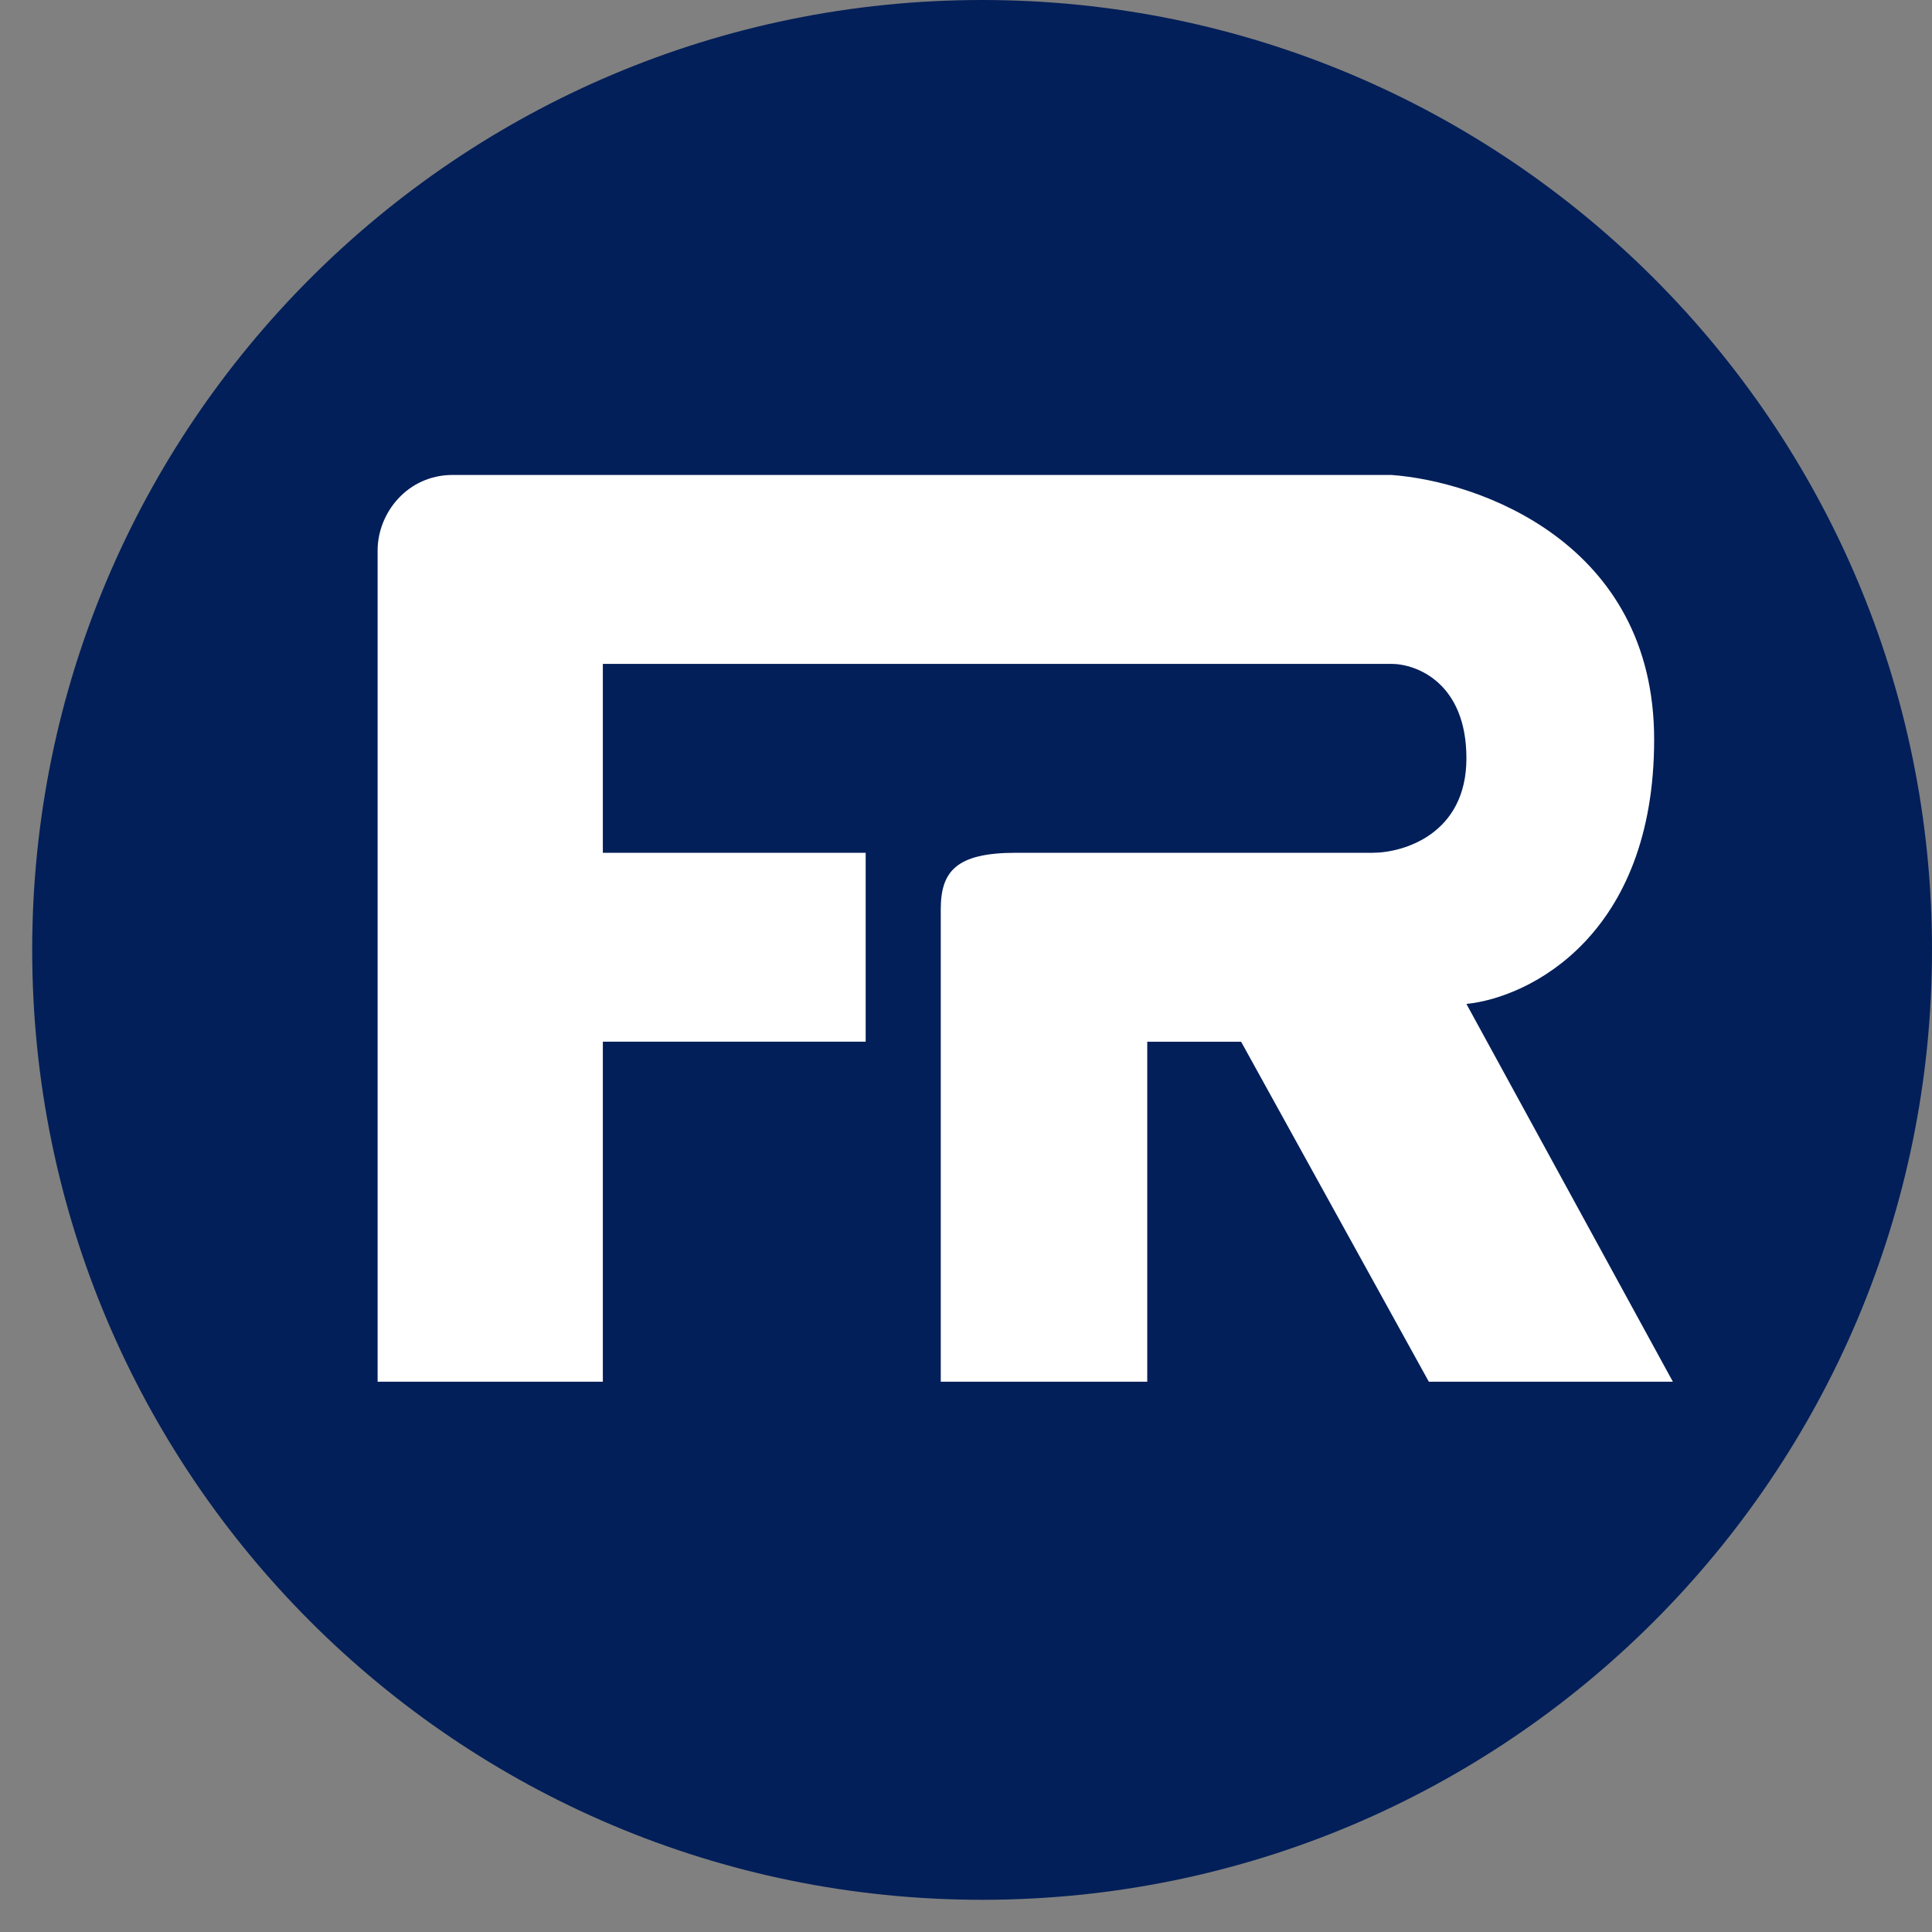 <svg width="60" height="60" viewBox="0 0 60 60" fill="none" xmlns="http://www.w3.org/2000/svg">
<rect x="0" y="0" width="60" height="60" fill="#808080" stroke="none"/>
<g clip-path="url(#clip0_75_105)">
<path d="M60 29.5C60 45.793 46.793 59 30.5 59C14.207 59 1 45.793 1 29.5C1 13.207 14.207 0 30.5 0C46.793 0 60 13.207 60 29.5Z" fill="#021F59"/>
<path d="M11.727 42.91H18.722V32.35H26.884V26.484H18.722V20.617H43.209C43.987 20.617 45.541 21.203 45.541 23.55C45.541 25.897 43.598 26.484 42.626 26.484H31.549C29.683 26.484 29.216 27.07 29.216 28.244V42.911H35.629V32.352H38.544L44.374 42.911H51.953L45.541 31.178C47.484 30.982 51.371 29.067 51.371 22.964C51.371 16.861 45.93 14.947 43.209 14.75H14.059C12.659 14.75 11.727 15.923 11.727 17.097V42.91Z" fill="white"/>
</g>
<defs>
<clipPath id="clip0_75_105">
<rect width="59" height="59" fill="white" transform="translate(1)"/>
</clipPath>
</defs>
</svg>
